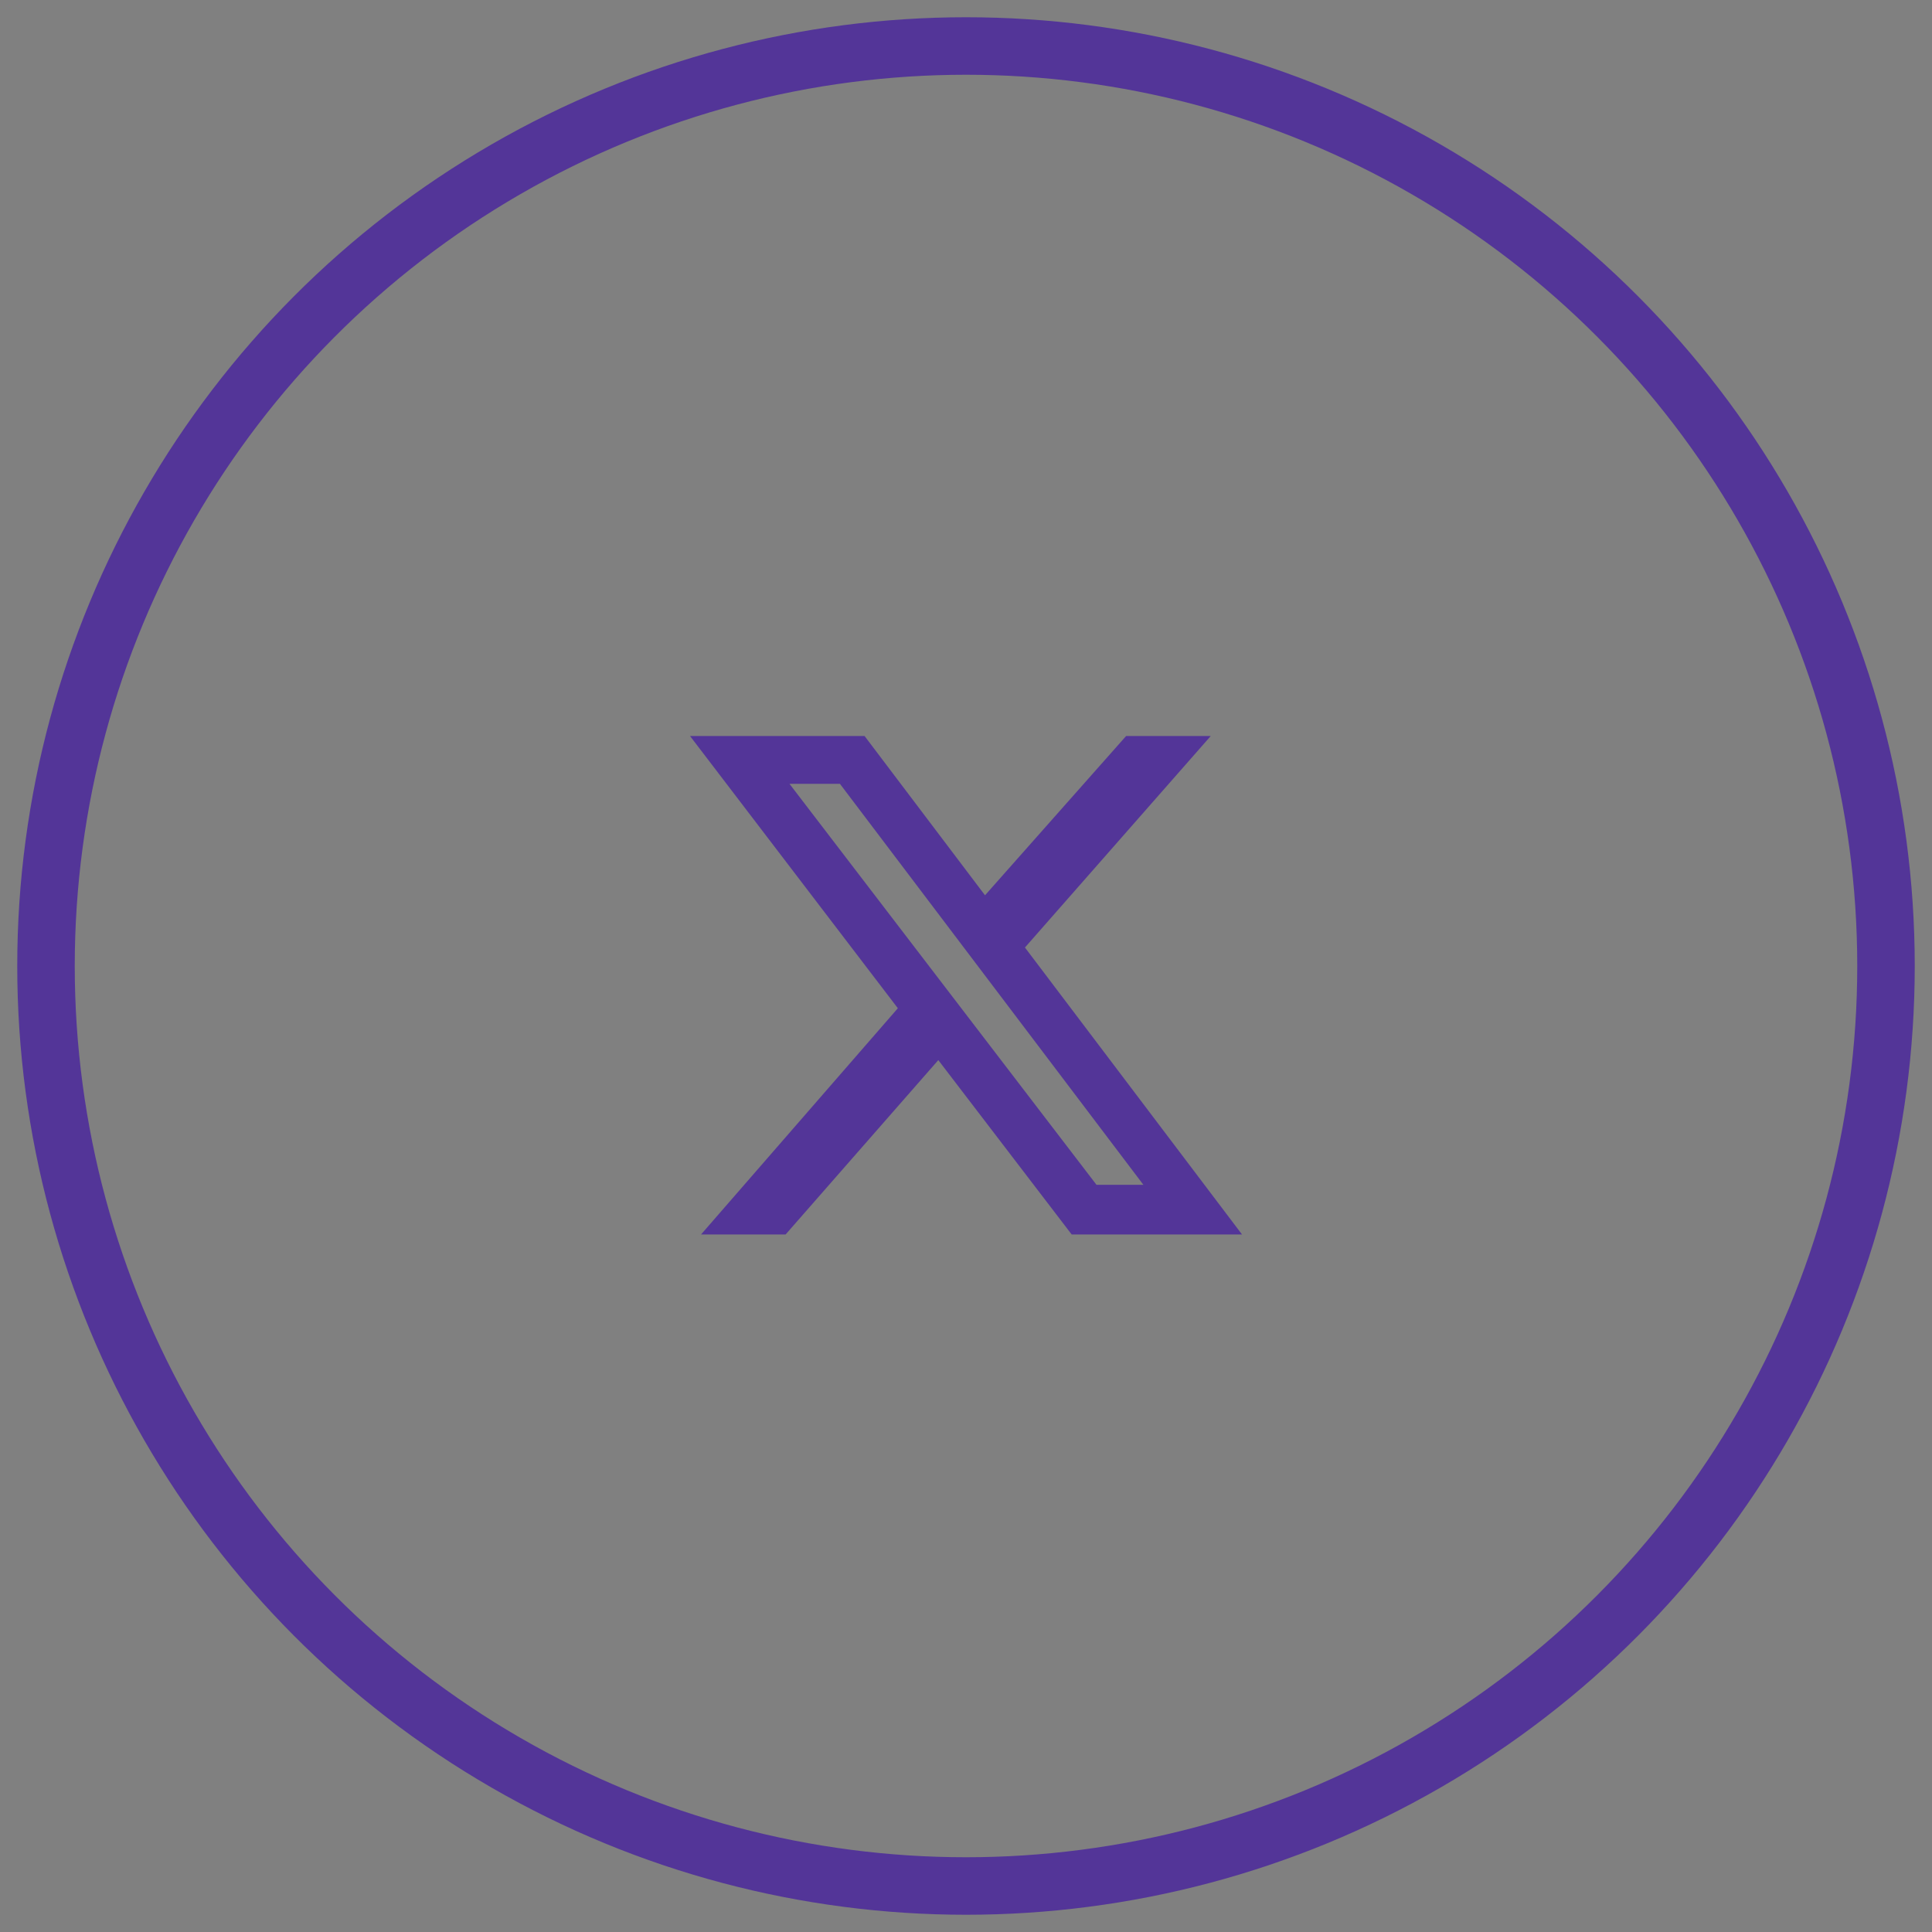 <svg width="42" height="42" viewBox="0 0 42 42" fill="none" xmlns="http://www.w3.org/2000/svg">
<rect x="0" y="0" width="42" height="42" fill="#808080" stroke="none"/>
<circle cx="21" cy="21" r="20" stroke="#533598" stroke-width="1.25"/>
<path d="M20.022 22.716L16.852 26.336H16.338L19.896 22.246L20.163 21.939L19.916 21.615L16.011 16.5H18.546L21.015 19.765L21.383 20.251L21.788 19.794L24.706 16.5H25.216L21.906 20.268L21.637 20.575L21.883 20.9L25.995 26.336H23.544L20.795 22.742L20.424 22.257L20.022 22.716ZM23.44 26.061L23.59 26.257H23.837H24.857H25.862L25.255 25.455L18.658 16.738L18.508 16.54H18.259H17.163H16.151L16.766 17.344L23.44 26.061Z" fill="white" stroke="#533598"/>
</svg>
